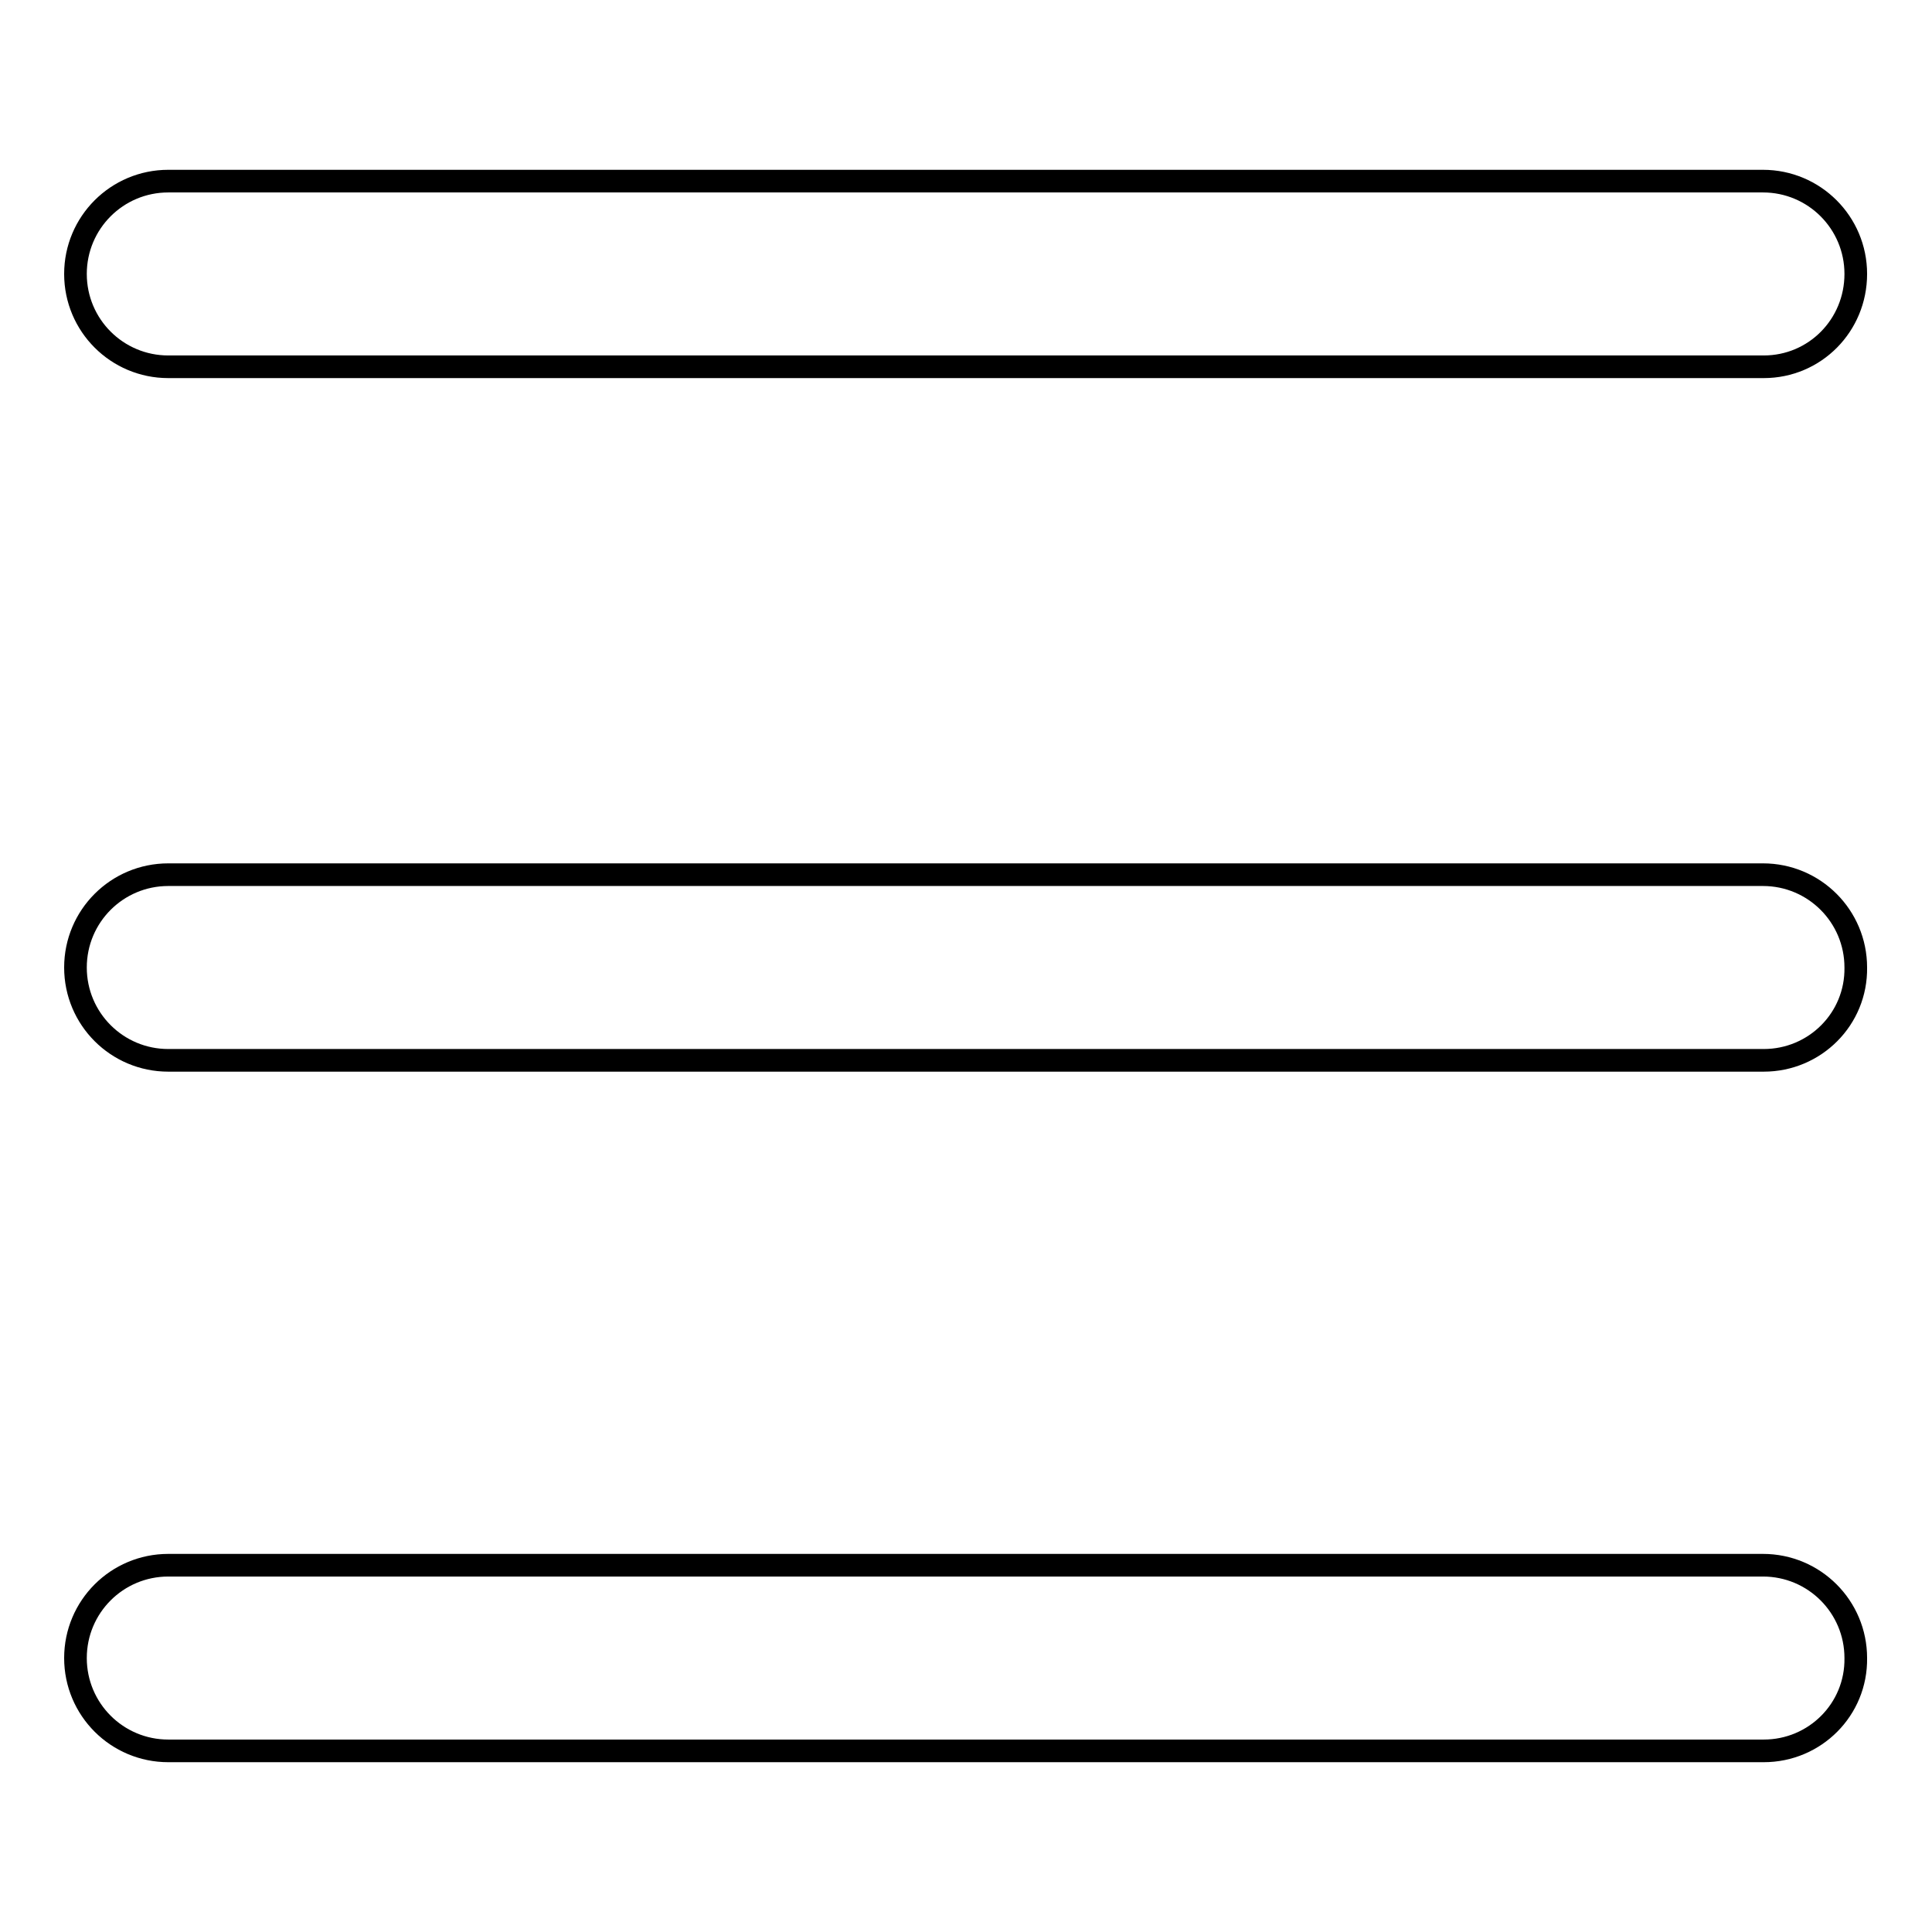 <?xml version="1.0" encoding="utf-8"?>
<!-- Svg Vector Icons : http://www.onlinewebfonts.com/icon -->
<!DOCTYPE svg PUBLIC "-//W3C//DTD SVG 1.1//EN" "http://www.w3.org/Graphics/SVG/1.1/DTD/svg11.dtd">
<svg version="1.1" xmlns="http://www.w3.org/2000/svg" xmlns:xlink="http://www.w3.org/1999/xlink" x="0px" y="0px" viewBox="0 0 256 256" enable-background="new 0 0 256 256" xml:space="preserve">
<g> <path stroke-width="3" fill-opacity="0" stroke="#000000"  d="M233.7,48.6H22.3c-6.8,0-12.3-5.5-12.3-12.3S15.5,24,22.3,24h211.3c6.8,0,12.3,5.5,12.3,12.3 S240.5,48.6,233.7,48.6z M233.7,140.5H22.3c-6.8,0-12.3-5.5-12.3-12.3c0-6.8,5.5-12.3,12.3-12.3h211.3c6.8,0,12.3,5.5,12.3,12.3 C246,135,240.5,140.5,233.7,140.5z M233.7,232H22.3c-6.8,0-12.3-5.5-12.3-12.3c0-6.8,5.5-12.3,12.3-12.3h211.3 c6.8,0,12.3,5.5,12.3,12.3C246,226.5,240.5,232,233.7,232z"/></g>
</svg>